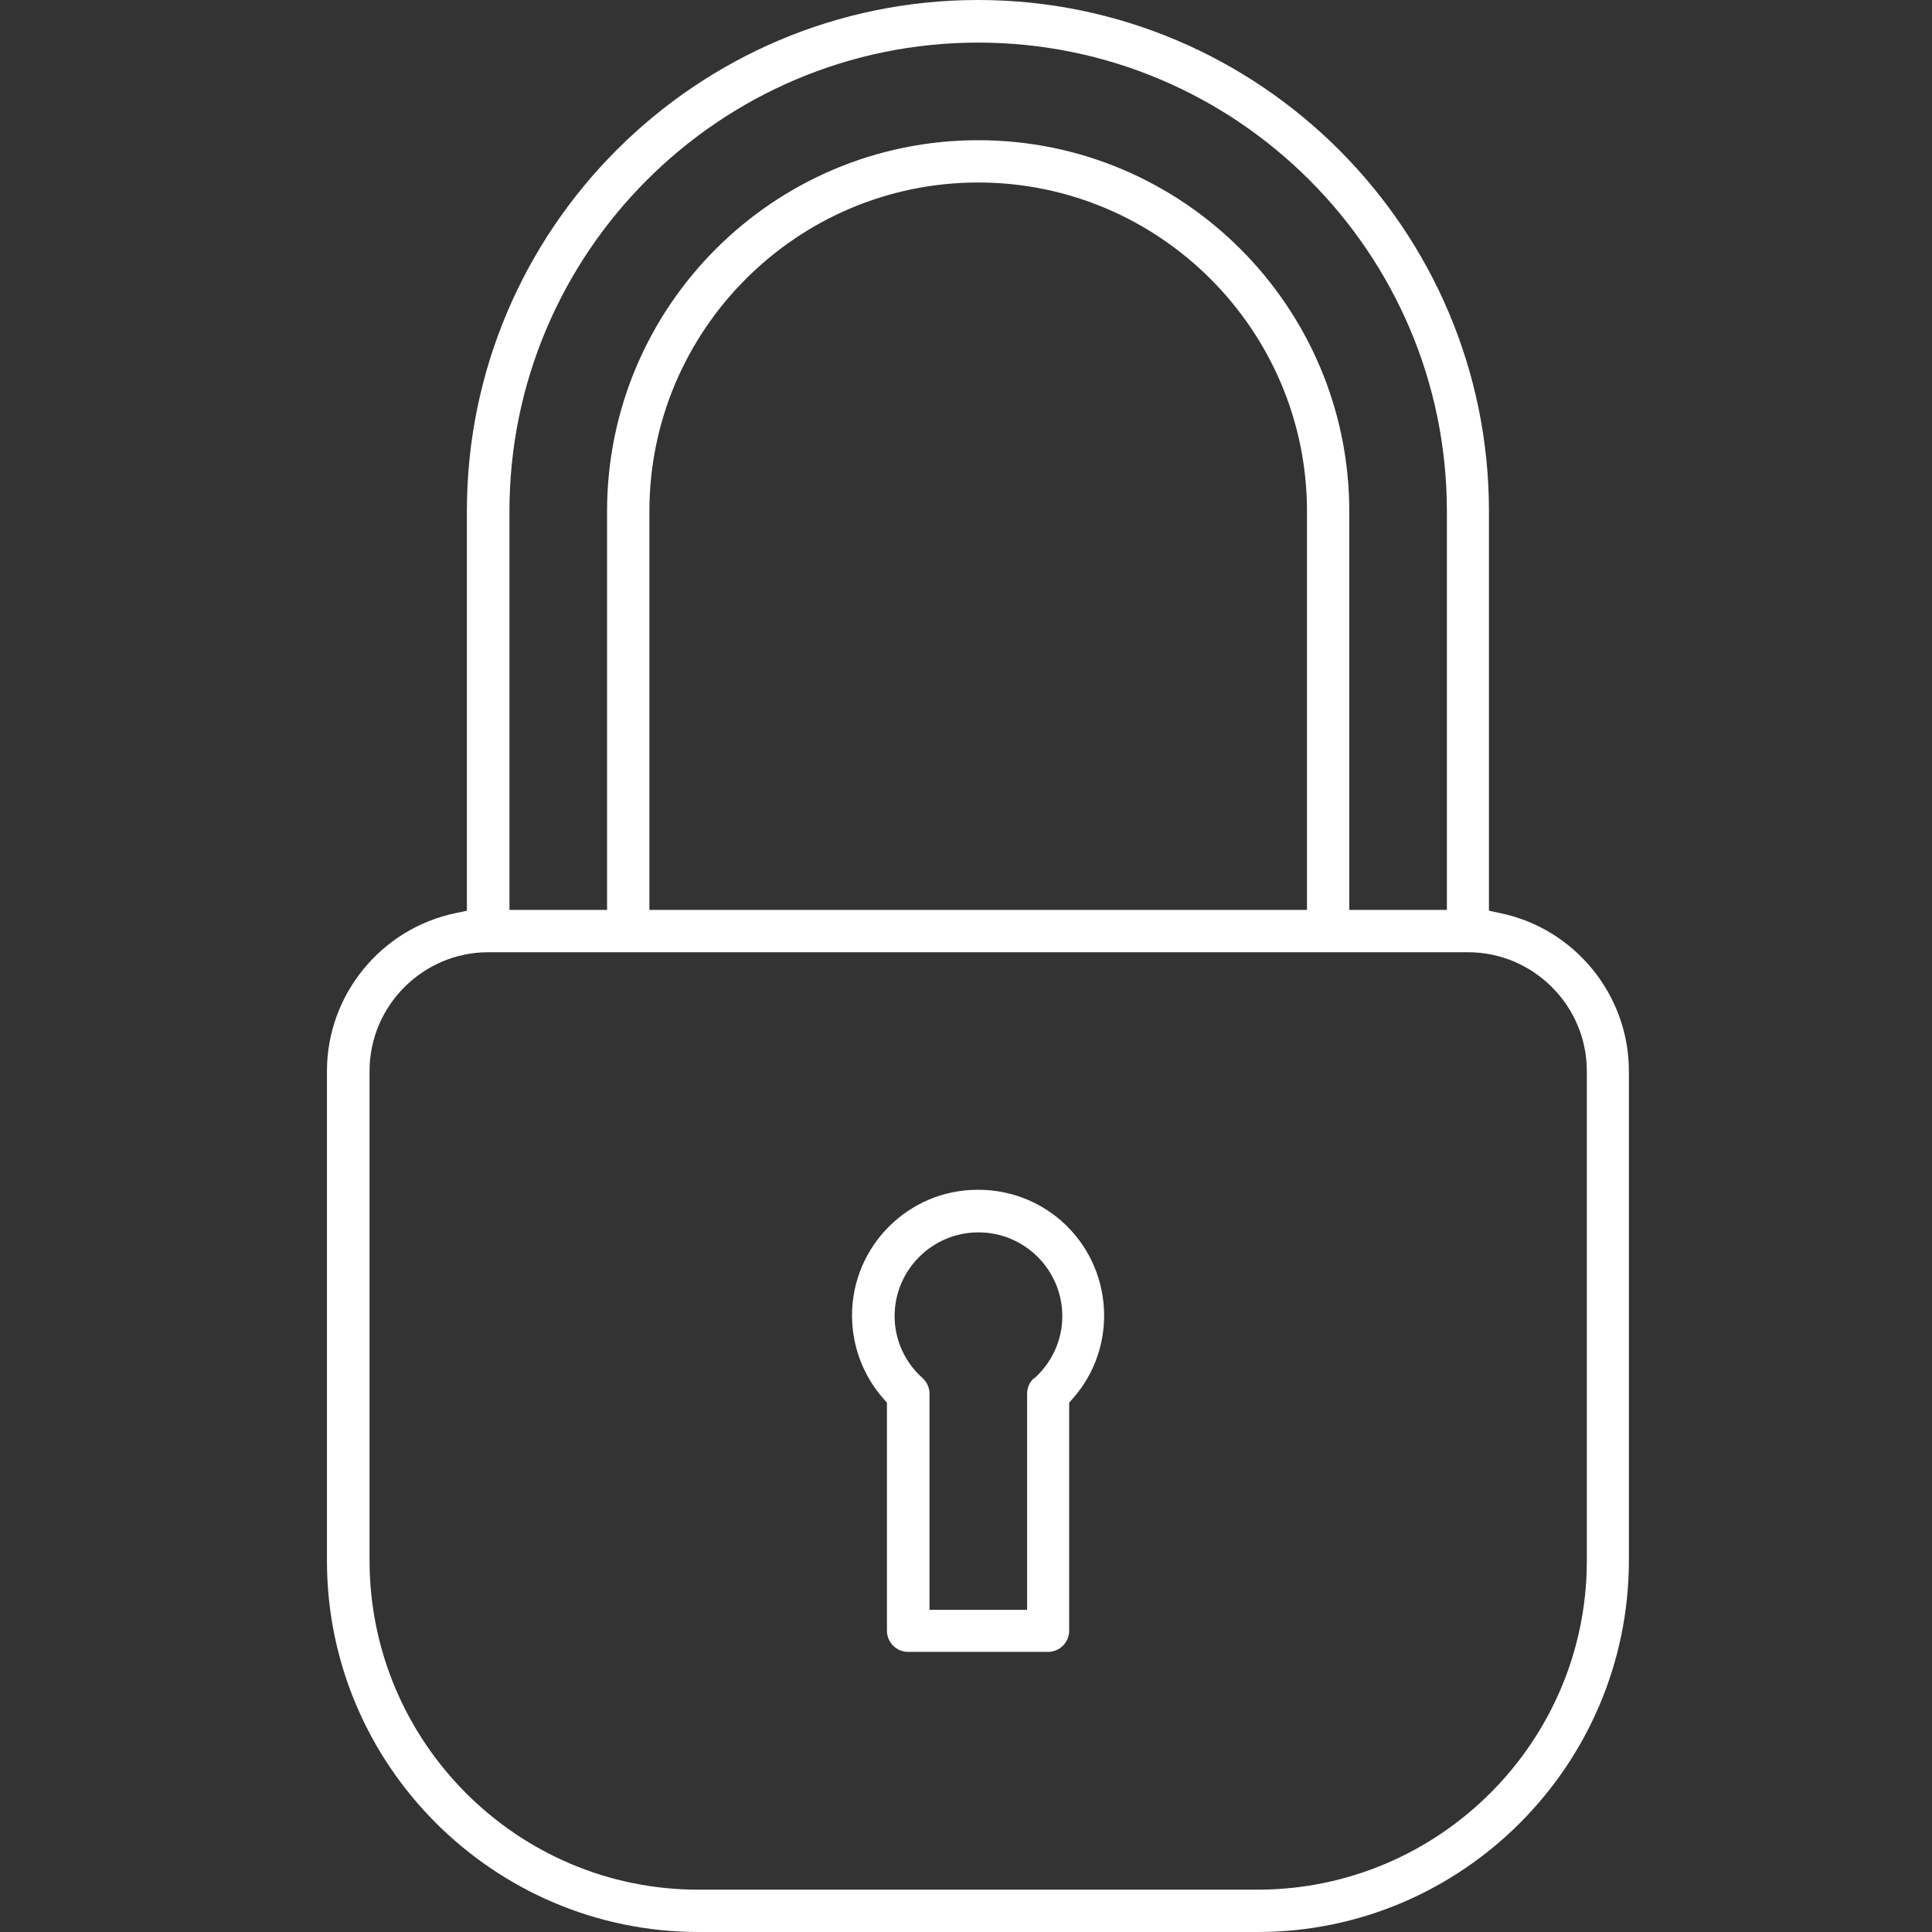 <svg width="65" height="65" viewBox="0 0 65 65" fill="none" xmlns="http://www.w3.org/2000/svg">
<rect x="0" y="0" width="65" height="65" fill="#333333" stroke="none"/>
<path d="M35.722 41.088C34.948 40.403 33.951 40.029 32.919 40.029H32.892C30.569 40.029 28.674 41.915 28.665 44.247C28.665 45.288 29.039 46.285 29.724 47.059L29.84 47.193V54.864C29.84 55.255 30.16 55.576 30.552 55.576H35.259C35.651 55.576 35.971 55.255 35.971 54.864V47.193L36.087 47.059C37.635 45.315 37.466 42.636 35.722 41.088ZM34.788 46.365C34.636 46.499 34.556 46.694 34.556 46.89V54.161H31.272V46.89C31.272 46.685 31.183 46.499 31.041 46.365C30.445 45.84 30.098 45.075 30.098 44.283C30.098 42.725 31.361 41.462 32.919 41.462C34.476 41.462 35.74 42.725 35.74 44.283C35.74 45.084 35.393 45.84 34.797 46.374L34.788 46.365Z" fill="white"/>
<path d="M50.468 30.72L50.094 30.64V17.193C50.094 7.716 42.379 0 32.901 0C23.423 0 15.708 7.716 15.708 17.193V30.64L15.334 30.72C12.824 31.236 11 33.47 11 36.033V52.514C11 59.385 16.607 64.991 23.486 65H42.316C49.187 65 54.793 59.394 54.802 52.514V36.033C54.802 33.47 52.978 31.236 50.468 30.72ZM17.14 17.202C17.14 8.508 24.215 1.433 32.91 1.433C41.605 1.433 48.679 8.508 48.679 17.202V30.613H45.395V17.202C45.395 10.323 39.798 4.717 32.91 4.717C26.022 4.717 20.424 10.314 20.424 17.202V30.613H17.14V17.202ZM43.972 17.202V30.613H21.848V17.202C21.848 11.106 26.814 6.14 32.91 6.14C39.006 6.14 43.972 11.106 43.972 17.202ZM53.387 52.514C53.387 58.602 48.421 63.567 42.325 63.576H23.494C17.399 63.576 12.442 58.61 12.433 52.514V36.033C12.433 33.835 14.23 32.037 16.428 32.037H49.391C51.589 32.037 53.387 33.835 53.387 36.033V52.514Z" fill="white"/>
</svg>
